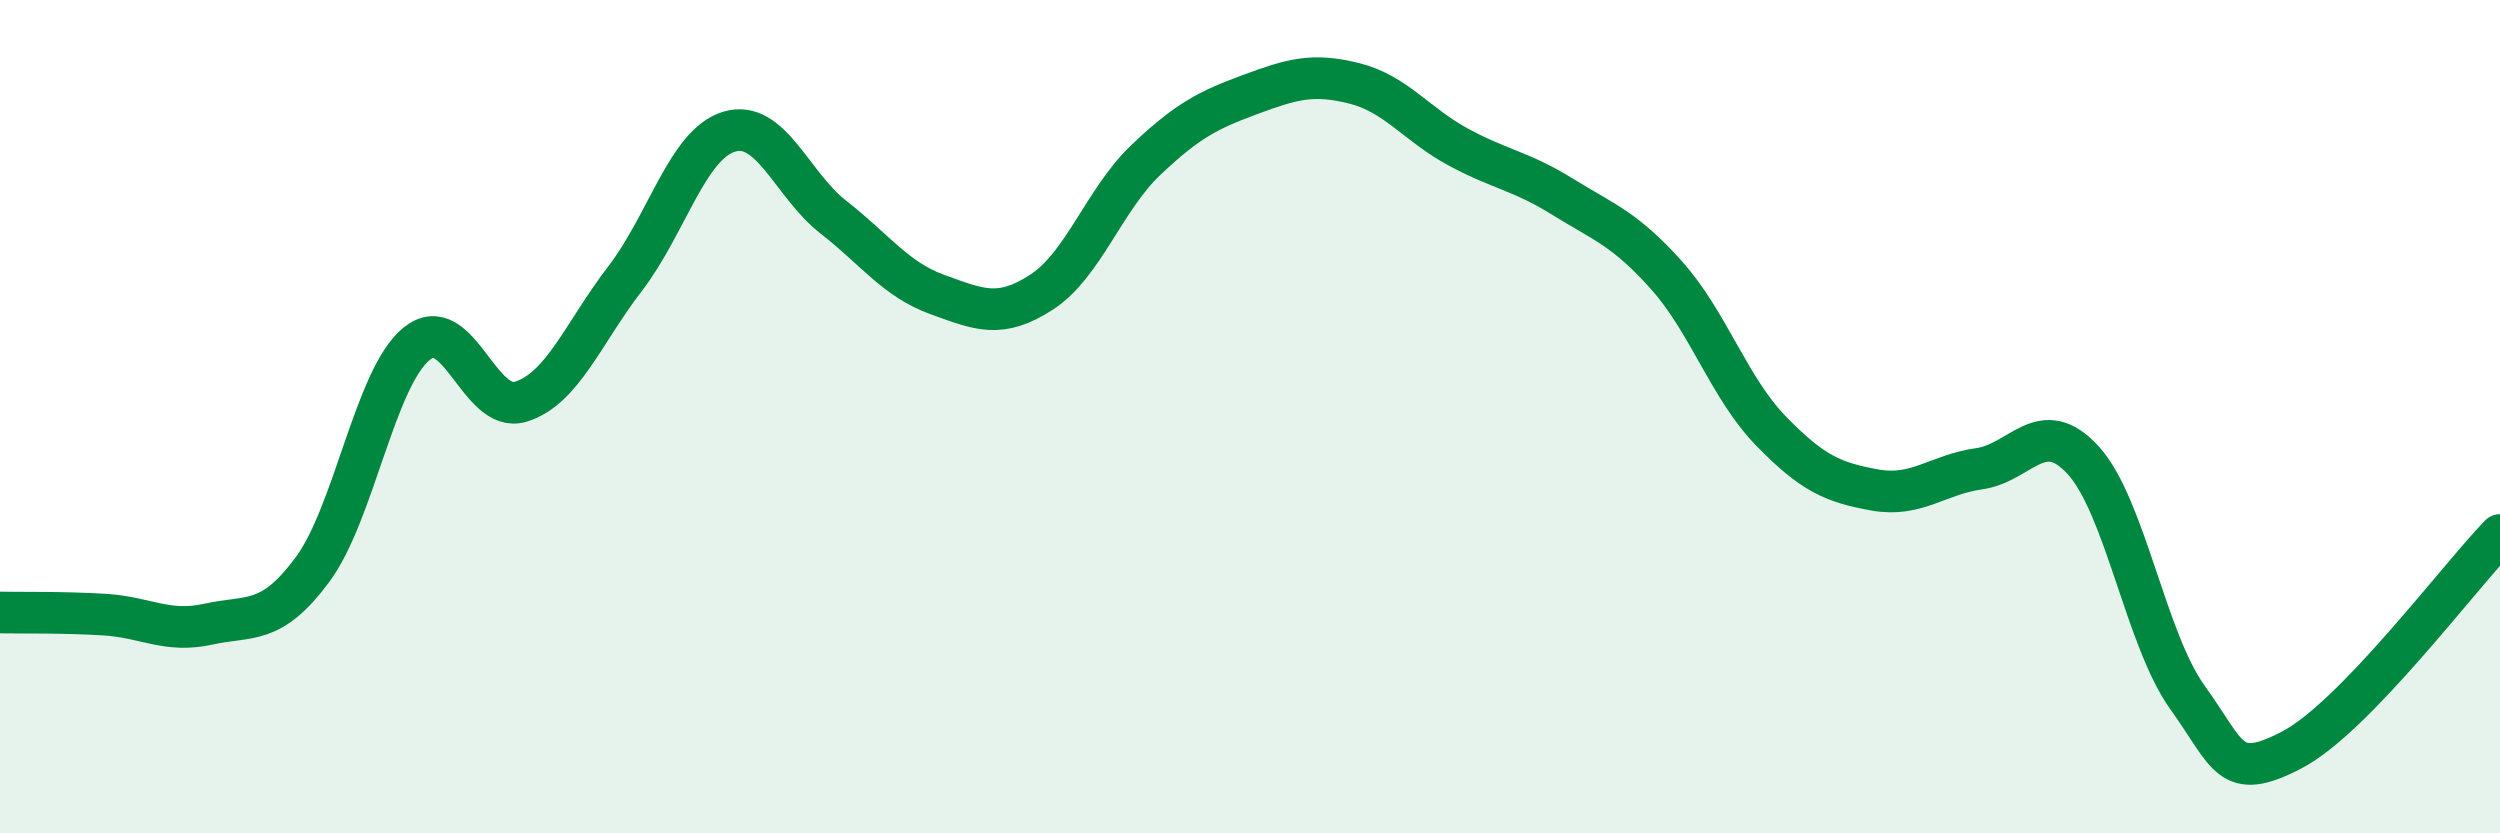 
    <svg width="60" height="20" viewBox="0 0 60 20" xmlns="http://www.w3.org/2000/svg">
      <path
        d="M 0,14.7 C 0.5,14.71 1.5,14.69 2.5,14.75 C 3.5,14.81 4,15.2 5,14.98 C 6,14.76 6.5,15.02 7.5,13.67 C 8.5,12.32 9,9.06 10,8.25 C 11,7.44 11.5,9.95 12.5,9.64 C 13.5,9.33 14,7.99 15,6.69 C 16,5.39 16.5,3.46 17.5,3.16 C 18.5,2.86 19,4.43 20,5.21 C 21,5.99 21.5,6.71 22.5,7.07 C 23.5,7.43 24,7.66 25,7.01 C 26,6.36 26.5,4.79 27.5,3.84 C 28.5,2.89 29,2.64 30,2.27 C 31,1.9 31.5,1.75 32.5,2 C 33.5,2.25 34,2.99 35,3.53 C 36,4.07 36.5,4.1 37.5,4.72 C 38.5,5.34 39,5.49 40,6.61 C 41,7.73 41.5,9.31 42.5,10.34 C 43.5,11.37 44,11.58 45,11.76 C 46,11.94 46.5,11.39 47.5,11.25 C 48.5,11.11 49,9.95 50,11.05 C 51,12.15 51.5,15.35 52.5,16.74 C 53.5,18.13 53.5,18.78 55,18 C 56.5,17.22 59,13.87 60,12.84L60 20L0 20Z"
        fill="#008740"
        opacity="0.1"
        stroke-linecap="round"
        stroke-linejoin="round"
      />
      <path
        d="M 0,14.7 C 0.5,14.71 1.5,14.69 2.5,14.75 C 3.5,14.81 4,15.2 5,14.98 C 6,14.76 6.5,15.02 7.5,13.67 C 8.5,12.32 9,9.06 10,8.25 C 11,7.44 11.5,9.95 12.5,9.64 C 13.5,9.33 14,7.99 15,6.69 C 16,5.39 16.5,3.46 17.5,3.16 C 18.5,2.86 19,4.43 20,5.21 C 21,5.99 21.5,6.71 22.5,7.07 C 23.5,7.43 24,7.66 25,7.01 C 26,6.36 26.5,4.79 27.5,3.84 C 28.5,2.89 29,2.64 30,2.27 C 31,1.9 31.5,1.75 32.5,2 C 33.5,2.25 34,2.99 35,3.53 C 36,4.07 36.5,4.1 37.5,4.72 C 38.5,5.34 39,5.49 40,6.61 C 41,7.73 41.5,9.31 42.5,10.34 C 43.5,11.37 44,11.58 45,11.76 C 46,11.94 46.5,11.39 47.5,11.25 C 48.5,11.11 49,9.95 50,11.05 C 51,12.15 51.5,15.35 52.5,16.74 C 53.5,18.13 53.5,18.78 55,18 C 56.5,17.22 59,13.87 60,12.84"
        stroke="#008740"
        stroke-width="1"
        fill="none"
        stroke-linecap="round"
        stroke-linejoin="round"
      />
    </svg>
  